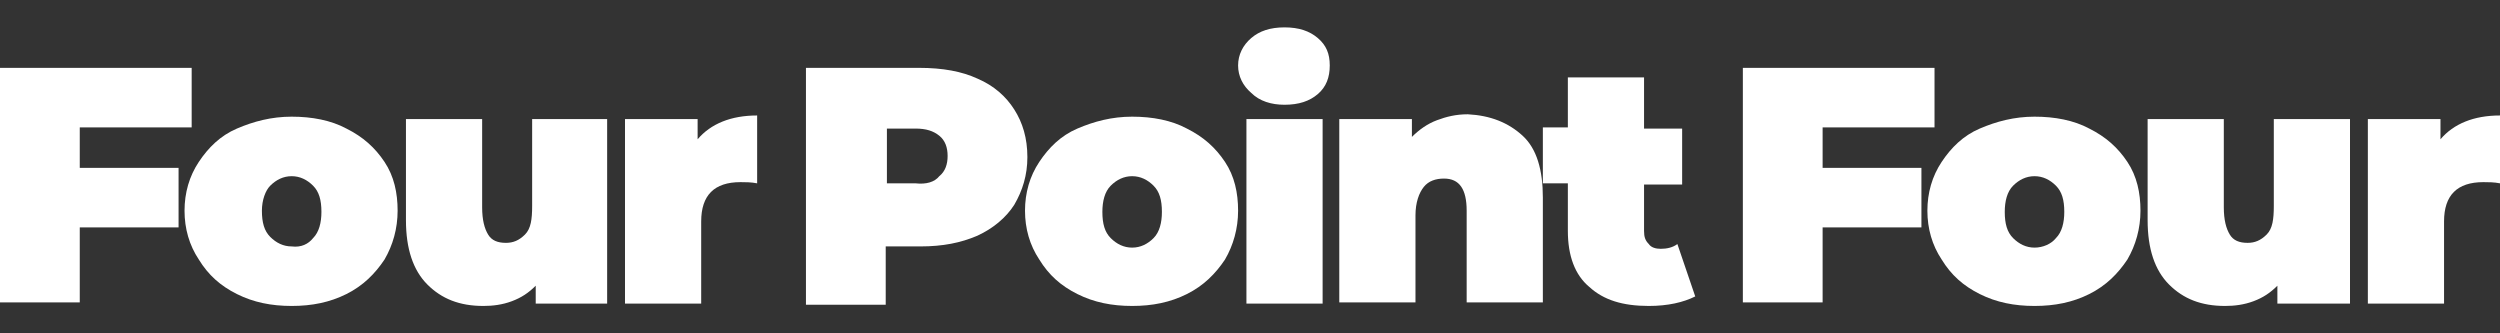 <?xml version="1.0" encoding="utf-8"?>
<!-- Generator: Adobe Illustrator 24.2.3, SVG Export Plug-In . SVG Version: 6.00 Build 0)  -->
<svg version="1.1" id="Layer_1" xmlns="http://www.w3.org/2000/svg" xmlns:xlink="http://www.w3.org/1999/xlink" x="0px" y="0px"
	 viewBox="0 0 210 28" style="enable-background:new 0 0 210 28;" xml:space="preserve">
<rect x="0" y="0" width="210" height="28" fill="#333333" stroke="none"/>
<style type="text/css">
	.st0{fill:#FFFFFF;}
</style>
<g>
	<path class="st0" d="M6.7,10.7v3.4H15v5H6.7v6.3H0V5.7h16.1v5H6.7z"/>
	<path class="st0" d="M19.9,24.7c-1.4-0.7-2.4-1.6-3.2-2.9c-0.8-1.2-1.2-2.6-1.2-4.1s0.4-2.9,1.2-4.1c0.8-1.2,1.8-2.2,3.2-2.8
		s2.9-1,4.6-1s3.3,0.3,4.6,1c1.4,0.7,2.4,1.6,3.2,2.8s1.1,2.6,1.1,4.1s-0.4,2.9-1.1,4.1c-0.8,1.2-1.8,2.2-3.2,2.9
		c-1.4,0.7-2.9,1-4.6,1C22.8,25.7,21.3,25.4,19.9,24.7z M26.3,20c0.5-0.5,0.7-1.3,0.7-2.2c0-1-0.2-1.7-0.7-2.2
		c-0.5-0.5-1.1-0.8-1.8-0.8c-0.7,0-1.3,0.3-1.8,0.8C22.3,16,22,16.8,22,17.7c0,1,0.2,1.7,0.7,2.2s1.1,0.8,1.8,0.8
		C25.3,20.8,25.9,20.5,26.3,20z"/>
	<path class="st0" d="M51,10v15.5h-6V24c-0.6,0.6-1.2,1-2,1.3s-1.6,0.4-2.4,0.4c-2,0-3.5-0.6-4.7-1.8c-1.2-1.2-1.8-3-1.8-5.4V10h6.4
		v7.4c0,1.1,0.2,1.8,0.5,2.3s0.8,0.7,1.5,0.7c0.6,0,1.1-0.2,1.6-0.7s0.6-1.3,0.6-2.4V10H51z"/>
	<path class="st0" d="M63.6,9.7v5.7c-0.5-0.1-1-0.1-1.4-0.1c-2.2,0-3.3,1.1-3.3,3.3v6.9h-6.4V10h6.1v1.7
		C59.7,10.4,61.4,9.7,63.6,9.7z"/>
	<path class="st0" d="M82.1,6.6c1.4,0.6,2.4,1.5,3.1,2.6s1.1,2.4,1.1,4c0,1.5-0.4,2.8-1.1,4c-0.7,1.1-1.8,2-3.1,2.6
		c-1.4,0.6-2.9,0.9-4.8,0.9h-2.9v4.9h-6.7V5.7h9.5C79.2,5.7,80.8,6,82.1,6.6z M78.9,14.8c0.5-0.4,0.7-1,0.7-1.7s-0.2-1.3-0.7-1.7
		s-1.1-0.6-2-0.6h-2.4v4.6h2.4C77.8,15.5,78.5,15.3,78.9,14.8z"/>
	<path class="st0" d="M90.5,24.7c-1.4-0.7-2.4-1.6-3.2-2.9c-0.8-1.2-1.2-2.6-1.2-4.1s0.4-2.9,1.2-4.1c0.8-1.2,1.8-2.2,3.2-2.8
		s2.9-1,4.6-1s3.3,0.3,4.6,1c1.4,0.7,2.4,1.6,3.2,2.8c0.8,1.2,1.1,2.6,1.1,4.1s-0.4,2.9-1.1,4.1c-0.8,1.2-1.8,2.2-3.2,2.9
		c-1.4,0.7-2.9,1-4.6,1S91.9,25.4,90.5,24.7z M96.9,20c0.5-0.5,0.7-1.3,0.7-2.2c0-1-0.2-1.7-0.7-2.2c-0.5-0.5-1.1-0.8-1.8-0.8
		c-0.7,0-1.3,0.3-1.8,0.8c-0.5,0.5-0.7,1.3-0.7,2.2c0,1,0.2,1.7,0.7,2.2s1.1,0.8,1.8,0.8S96.4,20.5,96.9,20z"/>
	<path class="st0" d="M105.1,7.8c-0.7-0.6-1.1-1.4-1.1-2.3s0.4-1.7,1.1-2.3s1.6-0.9,2.8-0.9c1.2,0,2.1,0.3,2.8,0.9s1,1.3,1,2.3
		s-0.3,1.8-1,2.4s-1.6,0.9-2.8,0.9C106.8,8.8,105.8,8.5,105.1,7.8z M104.7,10h6.4v15.5h-6.4V10z"/>
	<path class="st0" d="M127.9,11.4c1.2,1.1,1.7,2.9,1.7,5.2v8.8h-6.4v-7.7c0-1.8-0.6-2.7-1.9-2.7c-0.7,0-1.3,0.2-1.7,0.7
		c-0.4,0.5-0.7,1.3-0.7,2.4v7.3h-6.4V10h6.1v1.5c0.6-0.6,1.3-1.1,2.1-1.4s1.6-0.5,2.6-0.5C125.2,9.7,126.7,10.3,127.9,11.4z"/>
	<path class="st0" d="M142.4,24.9c-1,0.5-2.3,0.8-3.9,0.8c-2.2,0-3.8-0.5-5-1.6c-1.2-1-1.8-2.6-1.8-4.7v-4h-2.1v-4.7h2.1V6.5h6.4
		v4.3h3.2v4.7h-3.2v3.9c0,0.5,0.1,0.8,0.4,1.1c0.2,0.3,0.6,0.4,1,0.4c0.5,0,1-0.1,1.4-0.4L142.4,24.9z"/>
	<path class="st0" d="M153.1,10.7v3.4h8.3v5h-8.3v6.3h-6.7V5.7h16.1v5H153.1z"/>
	<path class="st0" d="M166.3,24.7c-1.4-0.7-2.4-1.6-3.2-2.9c-0.8-1.2-1.2-2.6-1.2-4.1s0.4-2.9,1.2-4.1s1.8-2.2,3.2-2.8s2.9-1,4.6-1
		c1.7,0,3.3,0.3,4.6,1c1.4,0.7,2.4,1.6,3.2,2.8s1.1,2.6,1.1,4.1s-0.4,2.9-1.1,4.1c-0.8,1.2-1.8,2.2-3.2,2.9c-1.4,0.7-2.9,1-4.6,1
		S167.7,25.4,166.3,24.7z M172.7,20c0.5-0.5,0.7-1.3,0.7-2.2c0-1-0.2-1.7-0.7-2.2c-0.5-0.5-1.1-0.8-1.8-0.8s-1.3,0.3-1.8,0.8
		c-0.5,0.5-0.7,1.3-0.7,2.2c0,1,0.2,1.7,0.7,2.2s1.1,0.8,1.8,0.8S172.3,20.5,172.7,20z"/>
	<path class="st0" d="M197.4,10v15.5h-6.1V24c-0.6,0.6-1.2,1-2,1.3s-1.6,0.4-2.4,0.4c-2,0-3.5-0.6-4.7-1.8s-1.8-3-1.8-5.4V10h6.4
		v7.4c0,1.1,0.2,1.8,0.5,2.3s0.8,0.7,1.5,0.7c0.6,0,1.1-0.2,1.6-0.7s0.6-1.3,0.6-2.4V10H197.4z"/>
	<path class="st0" d="M210,9.7v5.7c-0.5-0.1-1-0.1-1.4-0.1c-2.2,0-3.3,1.1-3.3,3.3v6.9h-6.4V10h6.1v1.7
		C206.1,10.4,207.8,9.7,210,9.7z"/>
</g>
</svg>
